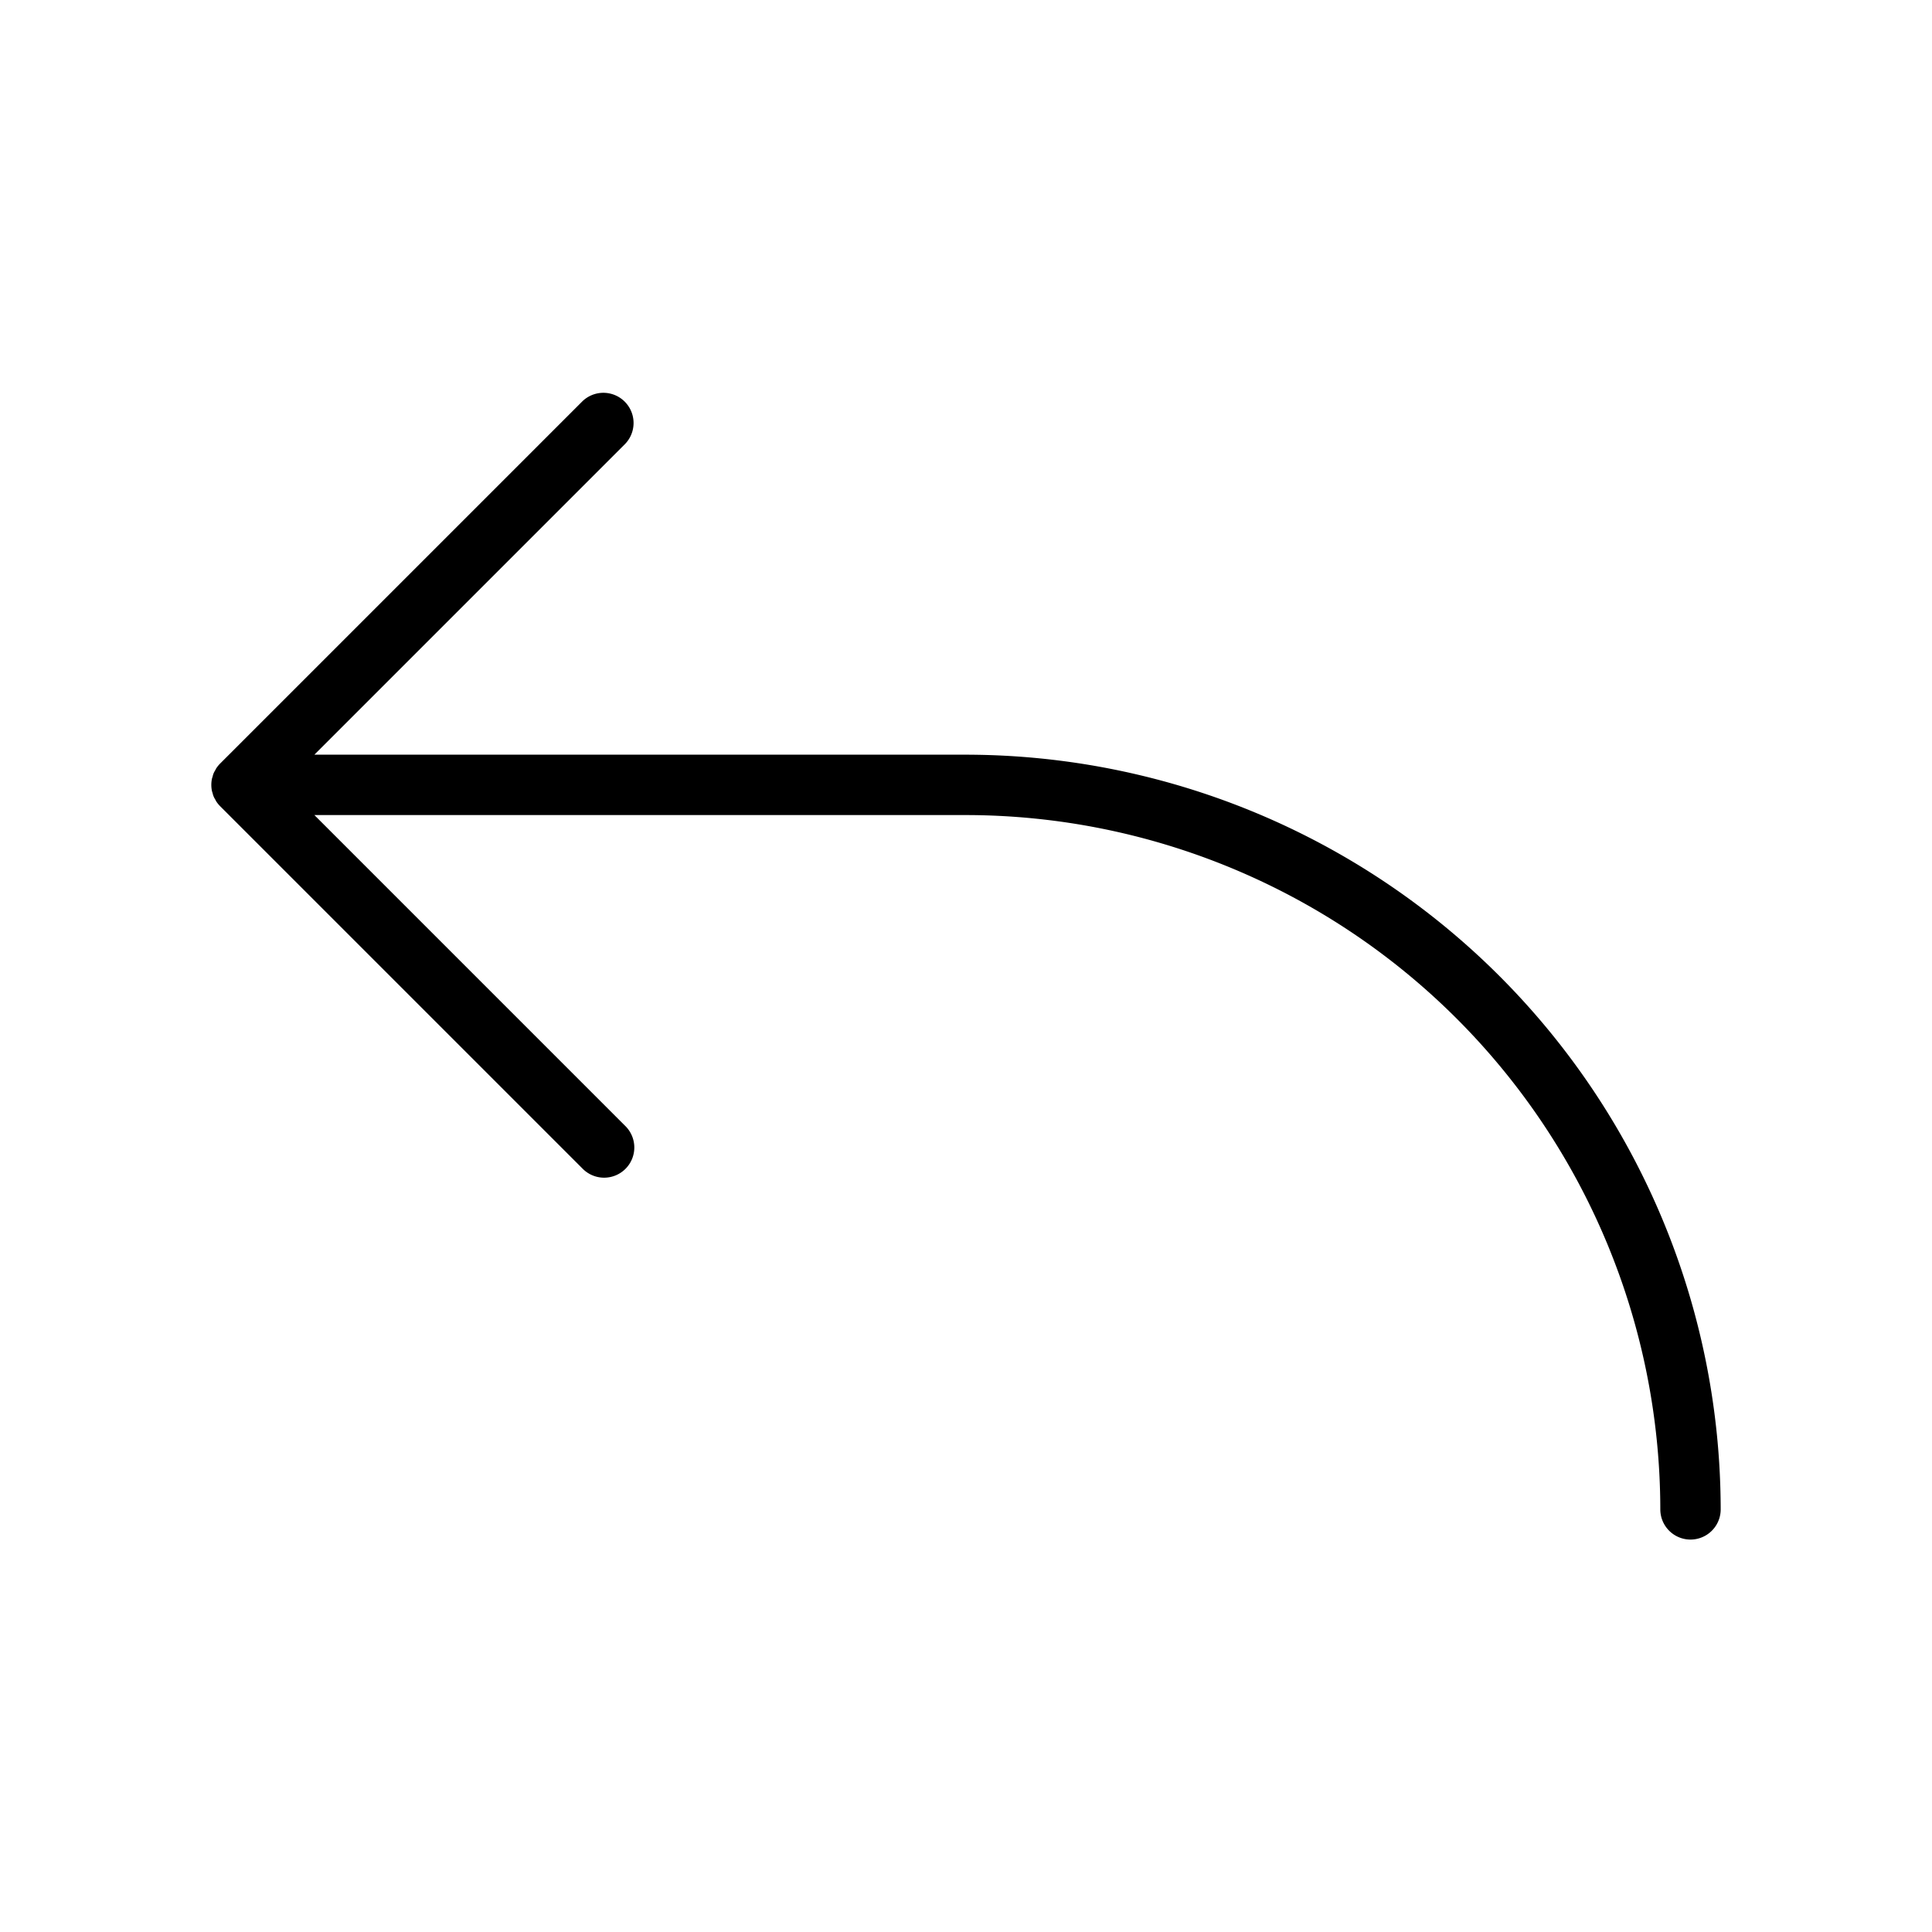 <?xml version="1.0" encoding="utf-8"?>
<svg fill="#000000" width="800px" height="800px" viewBox="0 0 256 256" id="Flat" xmlns="http://www.w3.org/2000/svg">
  <path d="M228,200a4,4,0,0,1-8,0,92.105,92.105,0,0,0-92-92H41.657l41.171,41.172a4,4,0,1,1-5.656,5.656L29.174,106.831a4.017,4.017,0,0,1-.501-.613c-.065-.097-.109-.203-.165-.304a2.351,2.351,0,0,1-.329-.791c-.033-.113-.077-.222-.101-.339a4.015,4.015,0,0,1,0-1.567c.023-.117.067-.226.1-.339a2.346,2.346,0,0,1,.329-.791c.055-.101.1-.207.165-.304a4.017,4.017,0,0,1,.501-.613L77.172,53.172a4,4,0,0,1,5.656,5.656L41.657,100H128A100.113,100.113,0,0,1,228,200Z"/>
</svg>